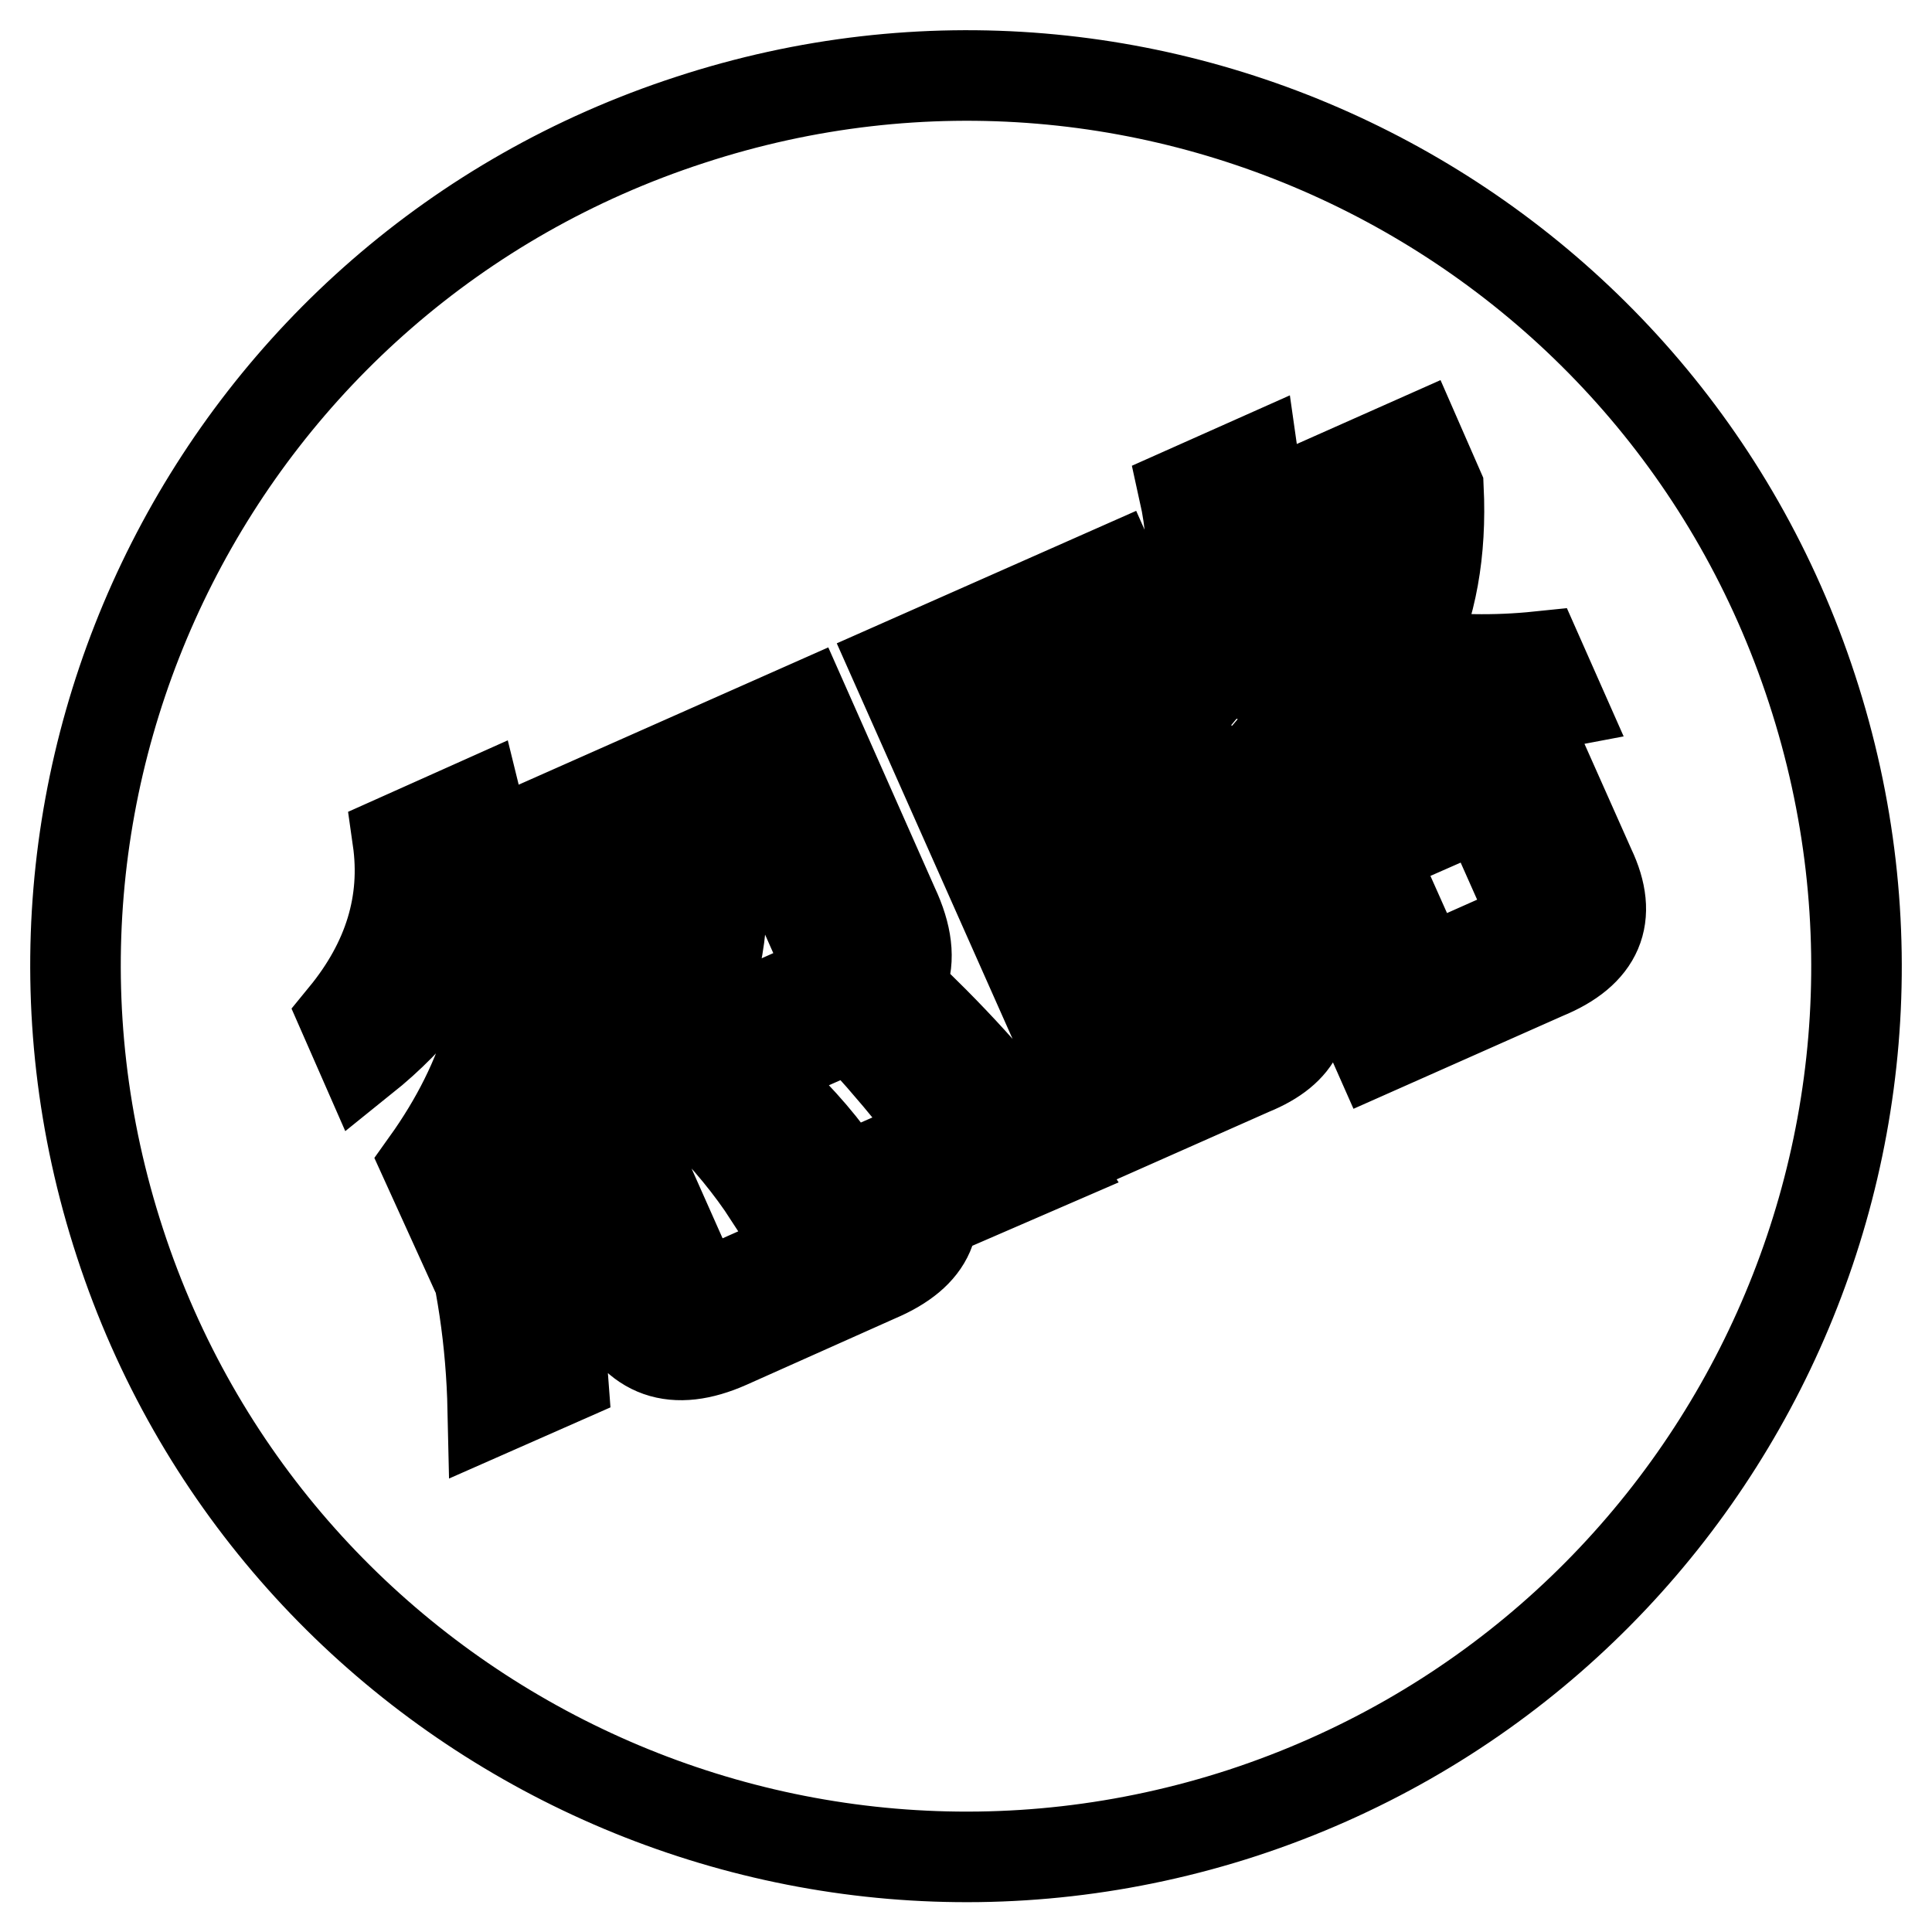 <?xml version="1.0" encoding="utf-8"?>
<!-- Svg Vector Icons : http://www.onlinewebfonts.com/icon -->
<!DOCTYPE svg PUBLIC "-//W3C//DTD SVG 1.1//EN" "http://www.w3.org/Graphics/SVG/1.1/DTD/svg11.dtd">
<svg version="1.1" xmlns="http://www.w3.org/2000/svg" xmlns:xlink="http://www.w3.org/1999/xlink" x="0px" y="0px" viewBox="0 0 256 256" enable-background="new 0 0 256 256" xml:space="preserve">
<g> <path stroke-width="12" fill-opacity="0" stroke="#000000"  d="M133,89.6l-4.5,2l9.1,20.4l4.5-2L133,89.6z M155,111.5l-4.1,1.8l10.5,23.6l0.6-0.3c2.3-1,2.9-2.8,1.8-5.4 L155,111.5z M140.3,118l10.5,23.6l4.4-2L144.8,116L140.3,118z M152.3,105.4l-9.1-20.4l-4.1,1.8l9.1,20.4L152.3,105.4z M180.9,69.5 l-14.3,6.4c-0.4,0.9-0.6,2.1-0.8,3.4c4.2,2.5,8.2,4.4,12.1,5.7C179.5,80.1,180.6,75,180.9,69.5z M196.6,106.4l-15,6.6l7.1,15.9 l10.8-4.8c2.8-1.2,3.5-3.2,2.3-6L196.6,106.4z M240.1,91.3C219.9,29.4,153.3-4.4,91.4,15.9C29.4,36.1-4.4,102.7,15.9,164.7 c20.2,61.9,86.9,95.7,148.8,75.5C226.6,219.9,260.4,153.3,240.1,91.3z M156.9,65.2l9.2-4.1c0.1,0.7,0.2,1.7,0.5,2.8 c0.1,1.5,0.3,2.7,0.5,3.6l20.7-9.2l2.8,6.4c0.4,8.4-0.9,15.8-4,22c5.7,0.8,11.5,0.9,17.3,0.3l2.7,6.1c-8.9,1.7-17.1,2.1-24.6,1.4 c-3.7,5.5-9.2,11-16.7,16.6l-2.6-5.7c4.5-4.3,8-8.5,10.7-12.8c-2.1-0.6-5.2-1.9-9.3-3.9c-1-0.6-1.7-1-2.1-1.3 c-1.1,2-2.7,4.1-4.8,6.3l-2.6-5.7C158,80.9,158.7,73.3,156.9,65.2z M56.5,154.1c8-11.2,11.3-22.7,9.8-34.5l-4.4,2 c-2.1,6.8-6.7,13-13.8,18.7l-2.5-5.7c5.9-7.2,8.3-15,7.1-23.4l10.5-4.7c0.3,1.2,0.3,2.7,0.1,4.5c0.1,0.7,0.1,1.4,0.1,1.9l43.3-19.2 l11.7,26.4c3.6,7.6,1.5,12.9-6.2,16.1l-8.6,3.8l-2.8-6.4l4.5-2c3.7-1.4,4.7-3.8,2.8-7.4l-8.6-19.4l-5.4,2.4 c4.1,15.5,0.1,29.8-11.8,43l-2.8-6.4c6-10.5,7.6-21.3,4.8-32.2l-8,3.5c2.7,15.8-2.9,31-16.8,45.6L56.5,154.1z M110.8,154.4l-8.9,4 c-2.4-3.7-5.5-7.5-9.2-11.2l8.3-3.7C104.9,147.1,108.2,150.7,110.8,154.4z M65.3,186.8c-0.2-9.1-1.5-17.7-3.8-25.8l8-3.5 c2.9,9.9,4.6,18.3,5.1,25.2L65.3,186.8z M116.2,169.2l-19.7,8.8c-7.2,3.2-12.3,1.4-15.4-5.4l-7.5-16.9l9.9-4.4l6.8,15.3 c1.3,4,3.9,5,7.8,3l12.4-5.5c3.6-1.6,4.7-3.8,3.1-6.7l-0.7-1.6l8-3.5l1.3,2.9C125.3,161.6,123.3,166.2,116.2,169.2z M130.3,157.9 c-4.2-6.5-9.5-13.3-15.9-20.4l8-3.5c7.3,7.2,12.9,13.9,16.9,20L130.3,157.9z M165.8,141.8l-19.4,8.6l-27.6-62.1l28.7-12.7 l23.9,53.8C174.1,135,172.2,139.2,165.8,141.8z M204.7,129.1l-22.3,9.9l-12.7-28.7l32.5-14.4l8.5,19.1 C213.8,121.5,211.8,126.2,204.7,129.1z"/></g>
</svg>